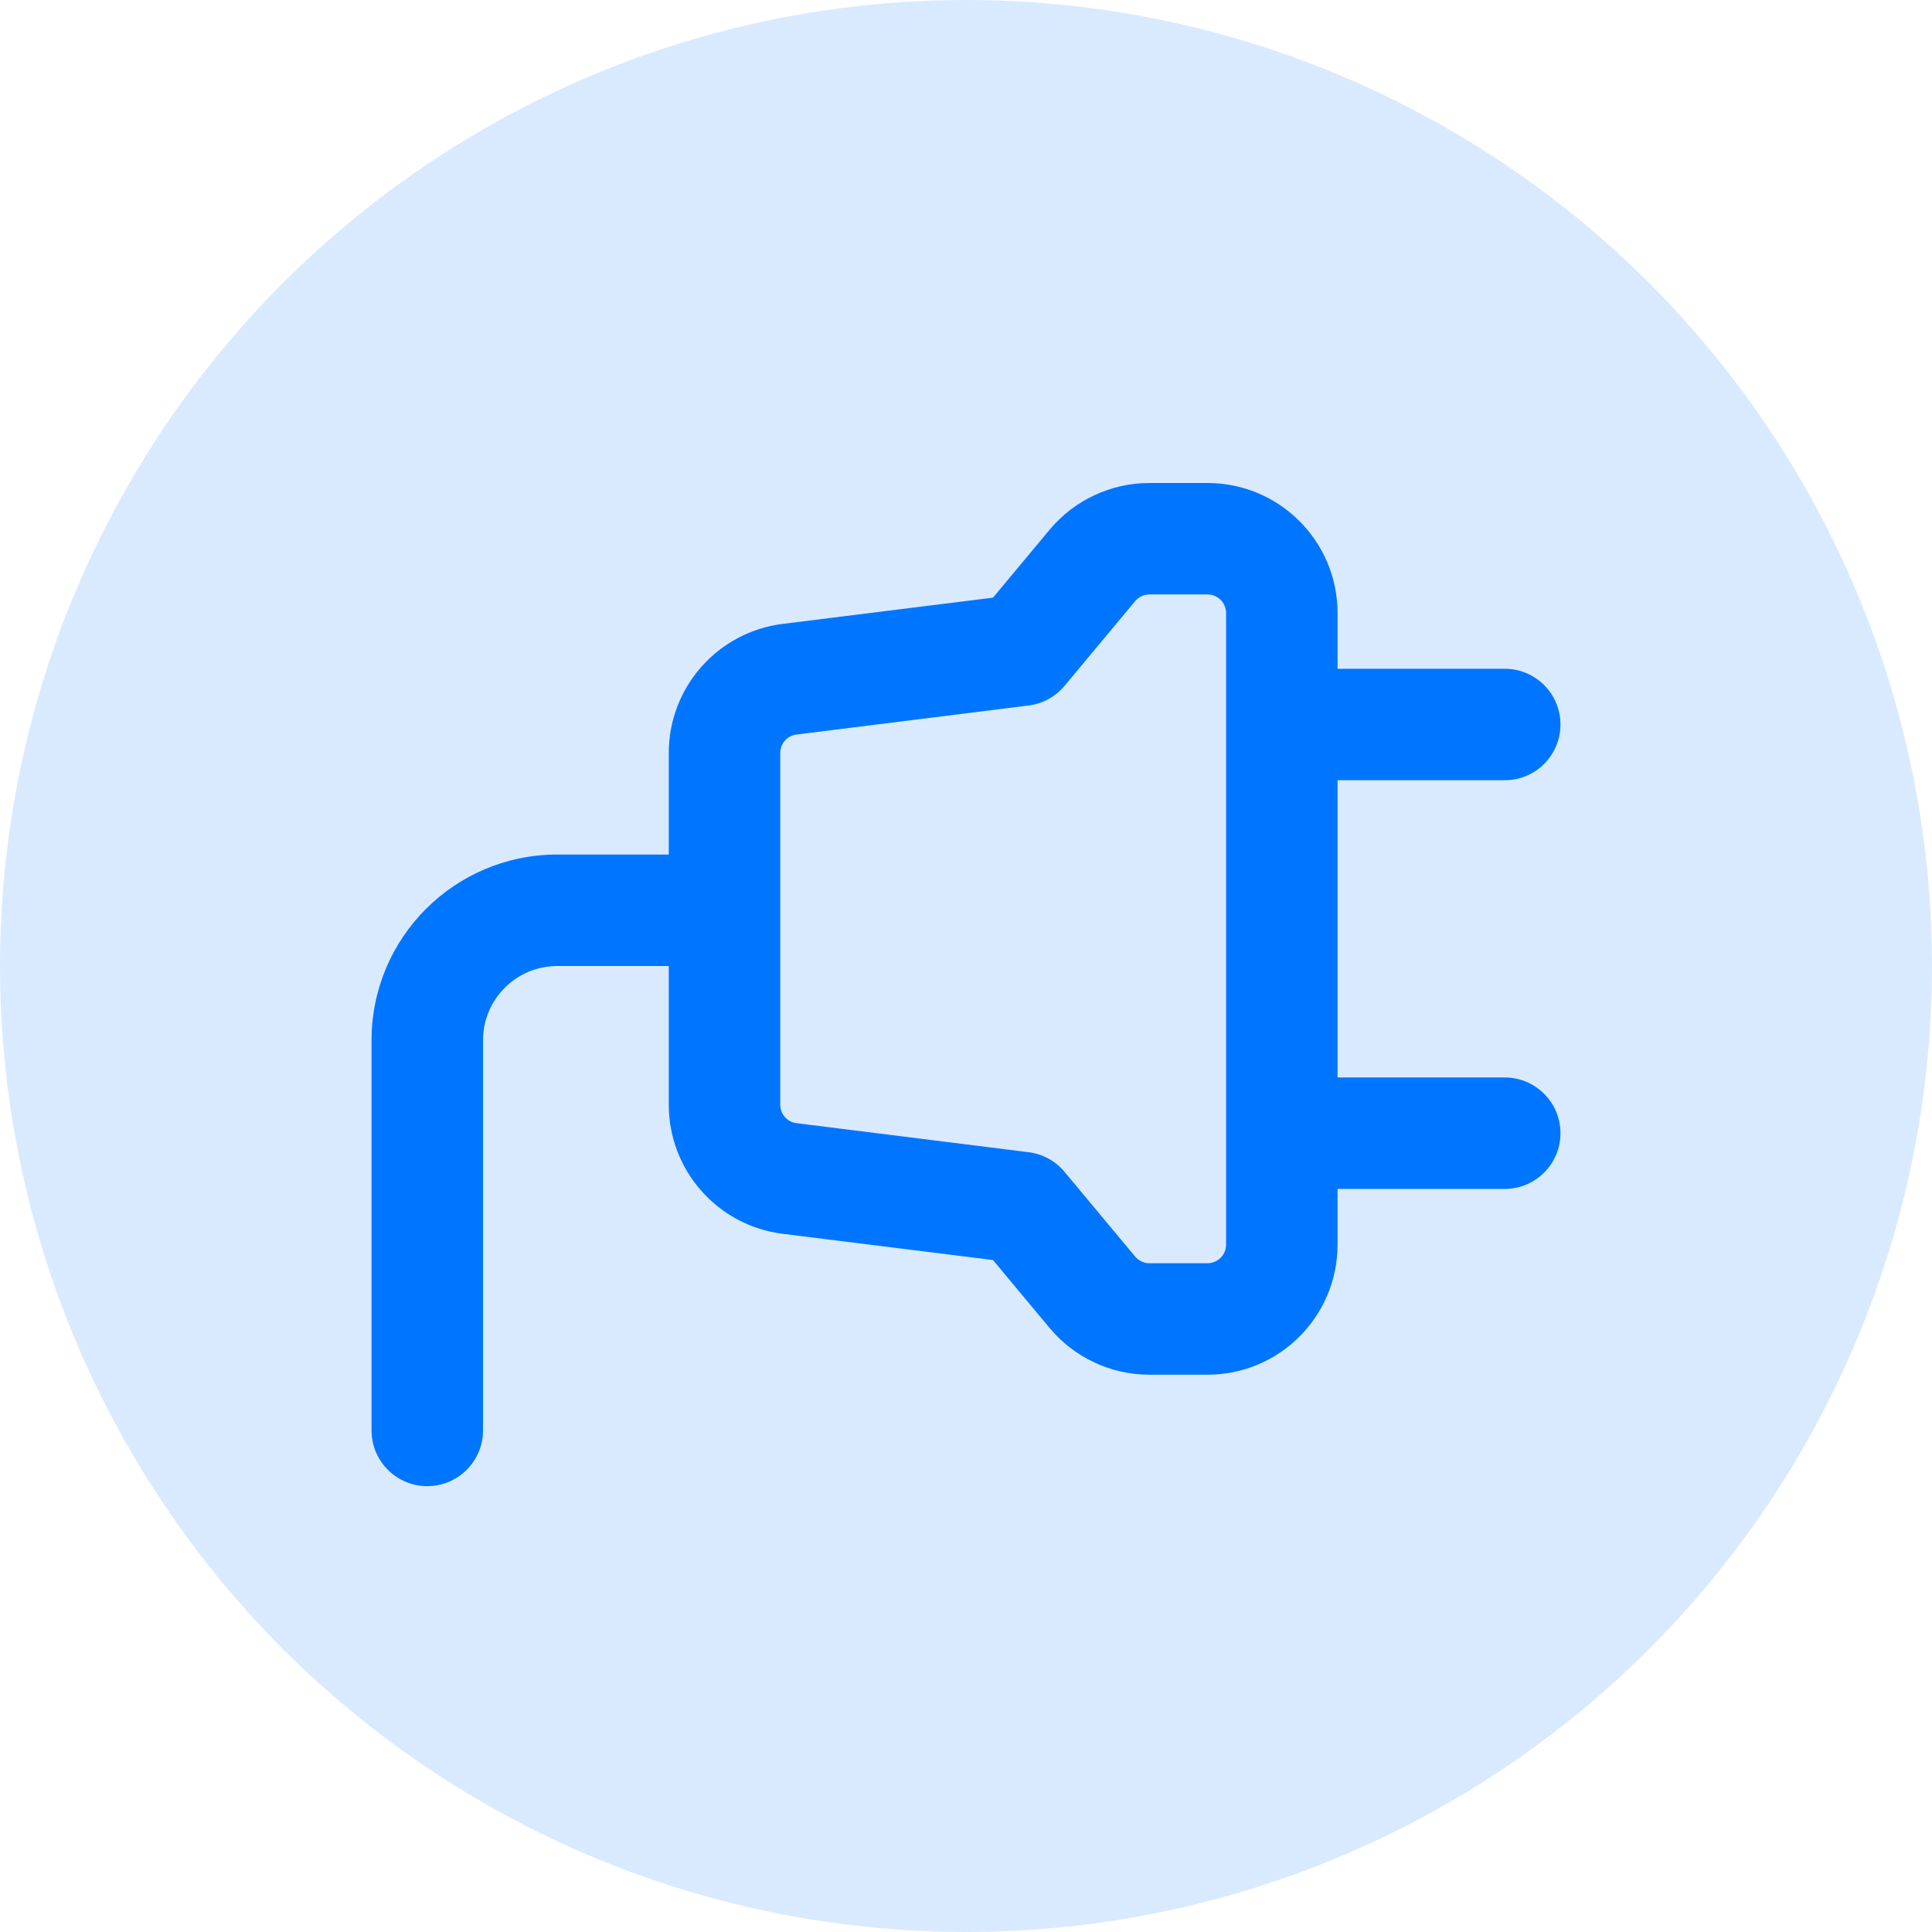 <svg width="26" height="26" viewBox="0 0 26 26" fill="none" xmlns="http://www.w3.org/2000/svg">
<circle opacity="0.15" cx="13" cy="13" r="13" fill="#0075ff"/>
<path fill-rule="evenodd" clip-rule="evenodd" d="M15.276 8.09C15.324 8.033 15.394 8 15.468 8H16.25C16.388 8 16.5 8.112 16.5 8.25V9.75V15.25V16.75C16.5 16.888 16.388 17 16.25 17H15.468C15.394 17 15.324 16.967 15.276 16.91L14.326 15.77C14.204 15.624 14.032 15.529 13.843 15.506L10.719 15.115C10.594 15.1 10.5 14.993 10.5 14.867V12.25V10.133C10.5 10.007 10.594 9.9 10.719 9.885L13.843 9.494C14.032 9.471 14.204 9.376 14.326 9.23L15.276 8.09ZM9 13V14.867C9 15.75 9.657 16.494 10.533 16.604L13.363 16.957L14.124 17.87C14.457 18.269 14.949 18.5 15.468 18.5H16.25C17.216 18.5 18 17.716 18 16.75V16H20.25C20.664 16 21 15.664 21 15.25C21 14.836 20.664 14.5 20.25 14.5H18V10.5H20.25C20.664 10.5 21 10.164 21 9.75C21 9.336 20.664 9 20.25 9H18V8.25C18 7.284 17.216 6.5 16.25 6.5H15.468C14.949 6.5 14.457 6.731 14.124 7.13L13.363 8.043L10.533 8.396C9.657 8.506 9 9.25 9 10.133V11.5H7.5C6.119 11.5 5 12.619 5 14V19.25C5 19.664 5.336 20 5.75 20C6.164 20 6.5 19.664 6.5 19.25V14C6.5 13.448 6.948 13 7.5 13H9Z" fill="#0075ff"/>
</svg>
